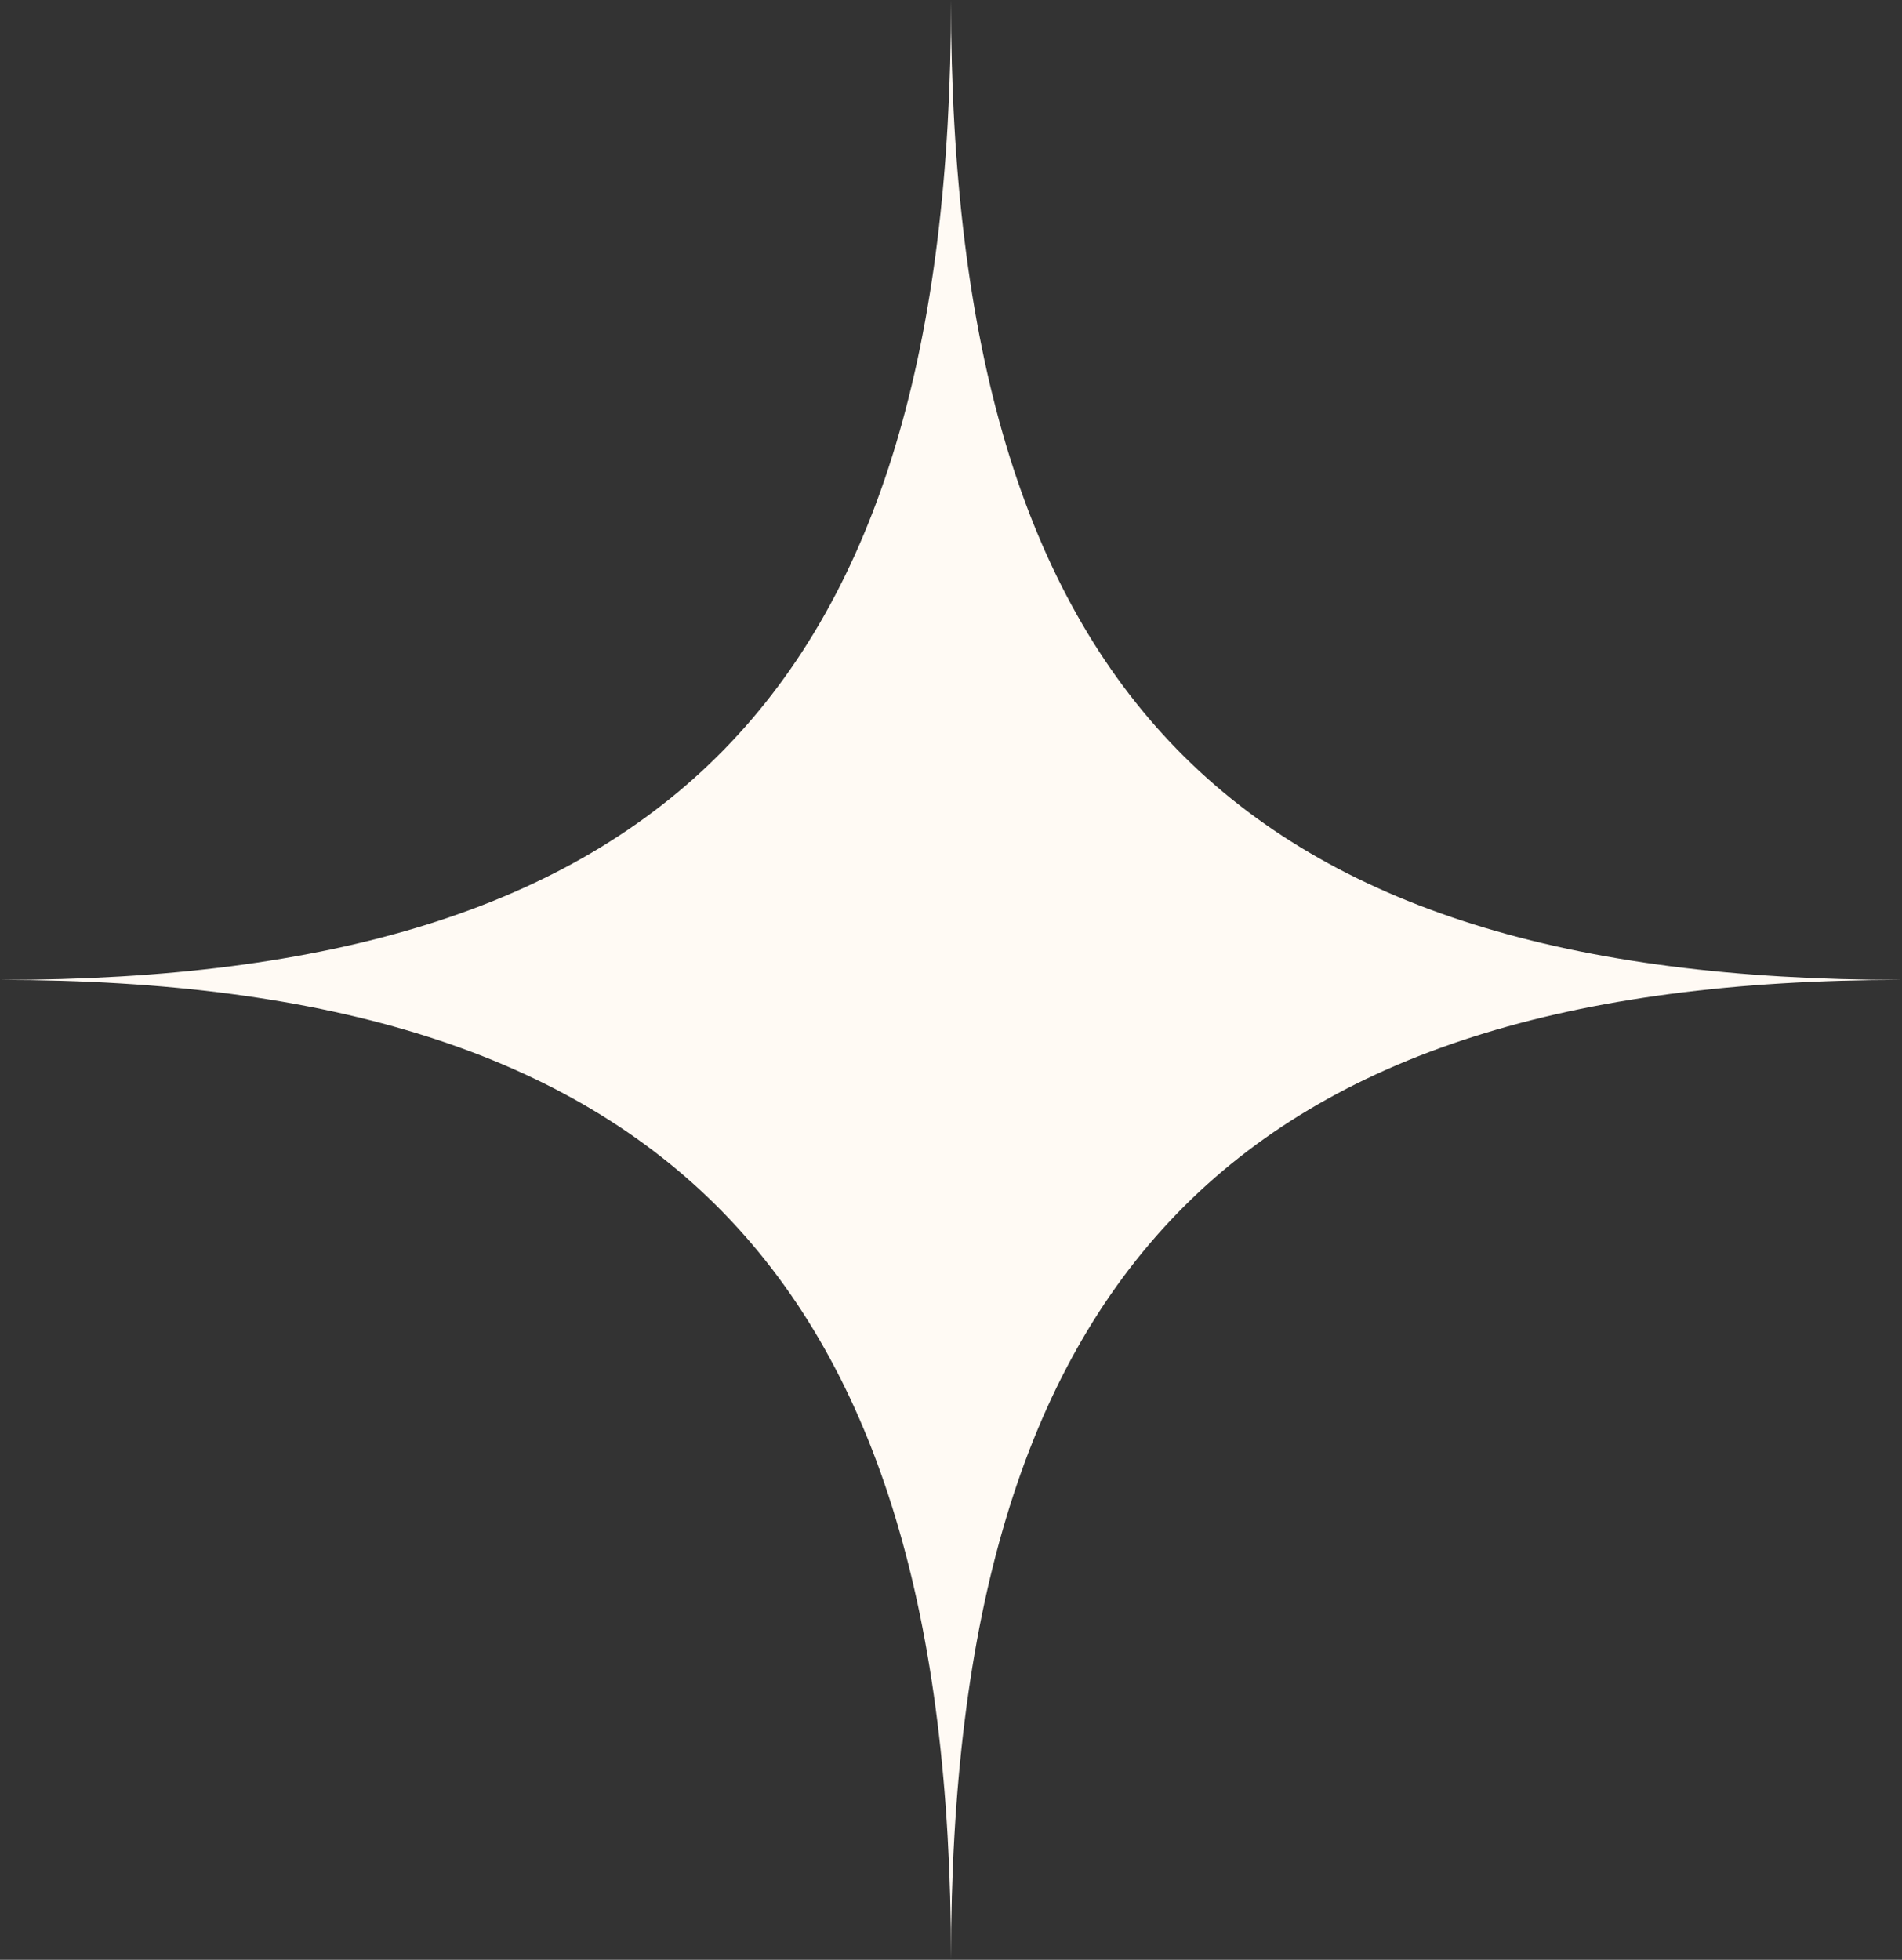 <?xml version="1.0" encoding="UTF-8"?> <svg xmlns="http://www.w3.org/2000/svg" width="33" height="34" viewBox="0 0 33 34" fill="none"><rect x="0" y="0" width="33" height="34" fill="#333333" stroke="none"/><path d="M0 17C11.491 17 16.5 12.019 16.5 0C16.5 12.019 21.474 17 33 17C21.474 17 16.5 22.125 16.5 34C16.5 22.125 11.491 17 0 17Z" fill="#FFFAF4"></path></svg> 